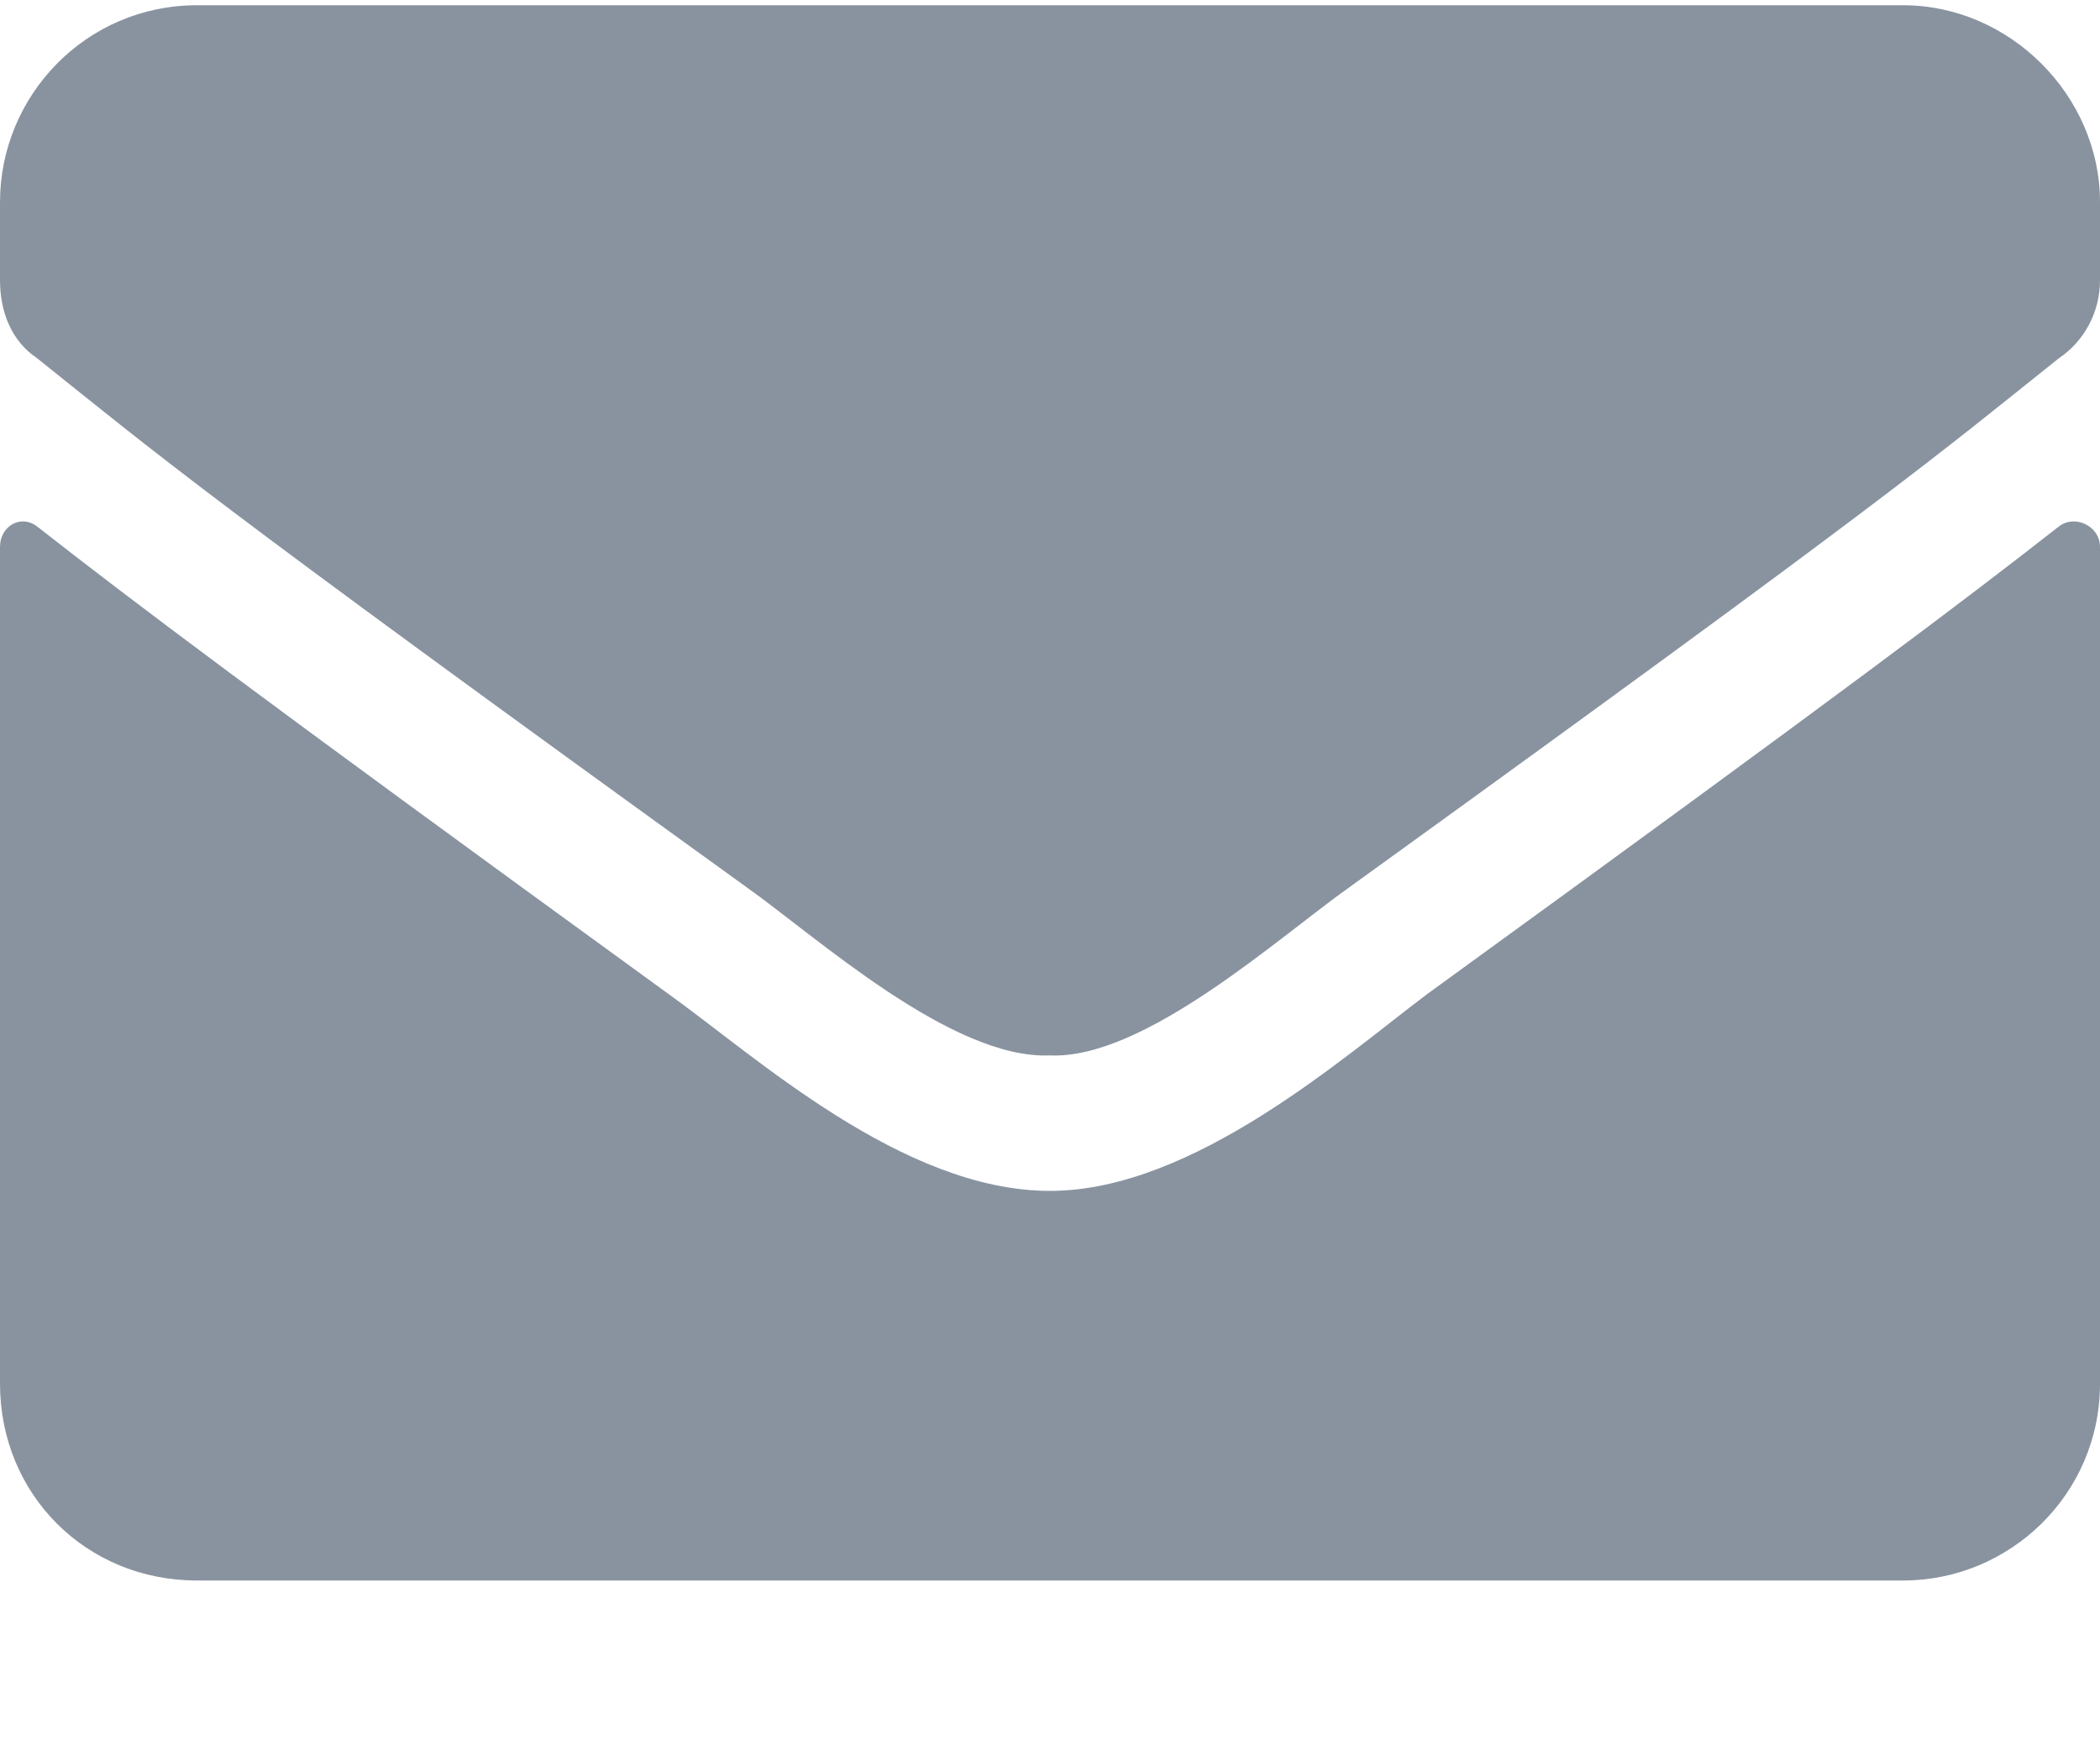 <svg width="12" height="10" viewBox="0 0 12 10" fill="none" xmlns="http://www.w3.org/2000/svg">
<path d="M11.766 3.007C11.859 2.937 12 3.007 12 3.124V7.905C12 8.538 11.484 9.03 10.875 9.03H1.125C0.492 9.03 0 8.538 0 7.905V3.124C0 3.007 0.117 2.937 0.211 3.007C0.75 3.429 1.43 3.944 3.82 5.679C4.312 6.03 5.156 6.804 6 6.804C6.82 6.804 7.688 6.03 8.156 5.679C10.547 3.944 11.227 3.429 11.766 3.007ZM6 6.03C5.438 6.054 4.664 5.351 4.266 5.069C1.148 2.819 0.914 2.608 0.211 2.046C0.07 1.952 0 1.788 0 1.601V1.155C0 0.546 0.492 0.03 1.125 0.03H10.875C11.484 0.03 12 0.546 12 1.155V1.601C12 1.788 11.906 1.952 11.766 2.046C11.062 2.608 10.828 2.819 7.711 5.069C7.312 5.351 6.539 6.054 6 6.03Z" fill="#8993A0"/>
</svg>
